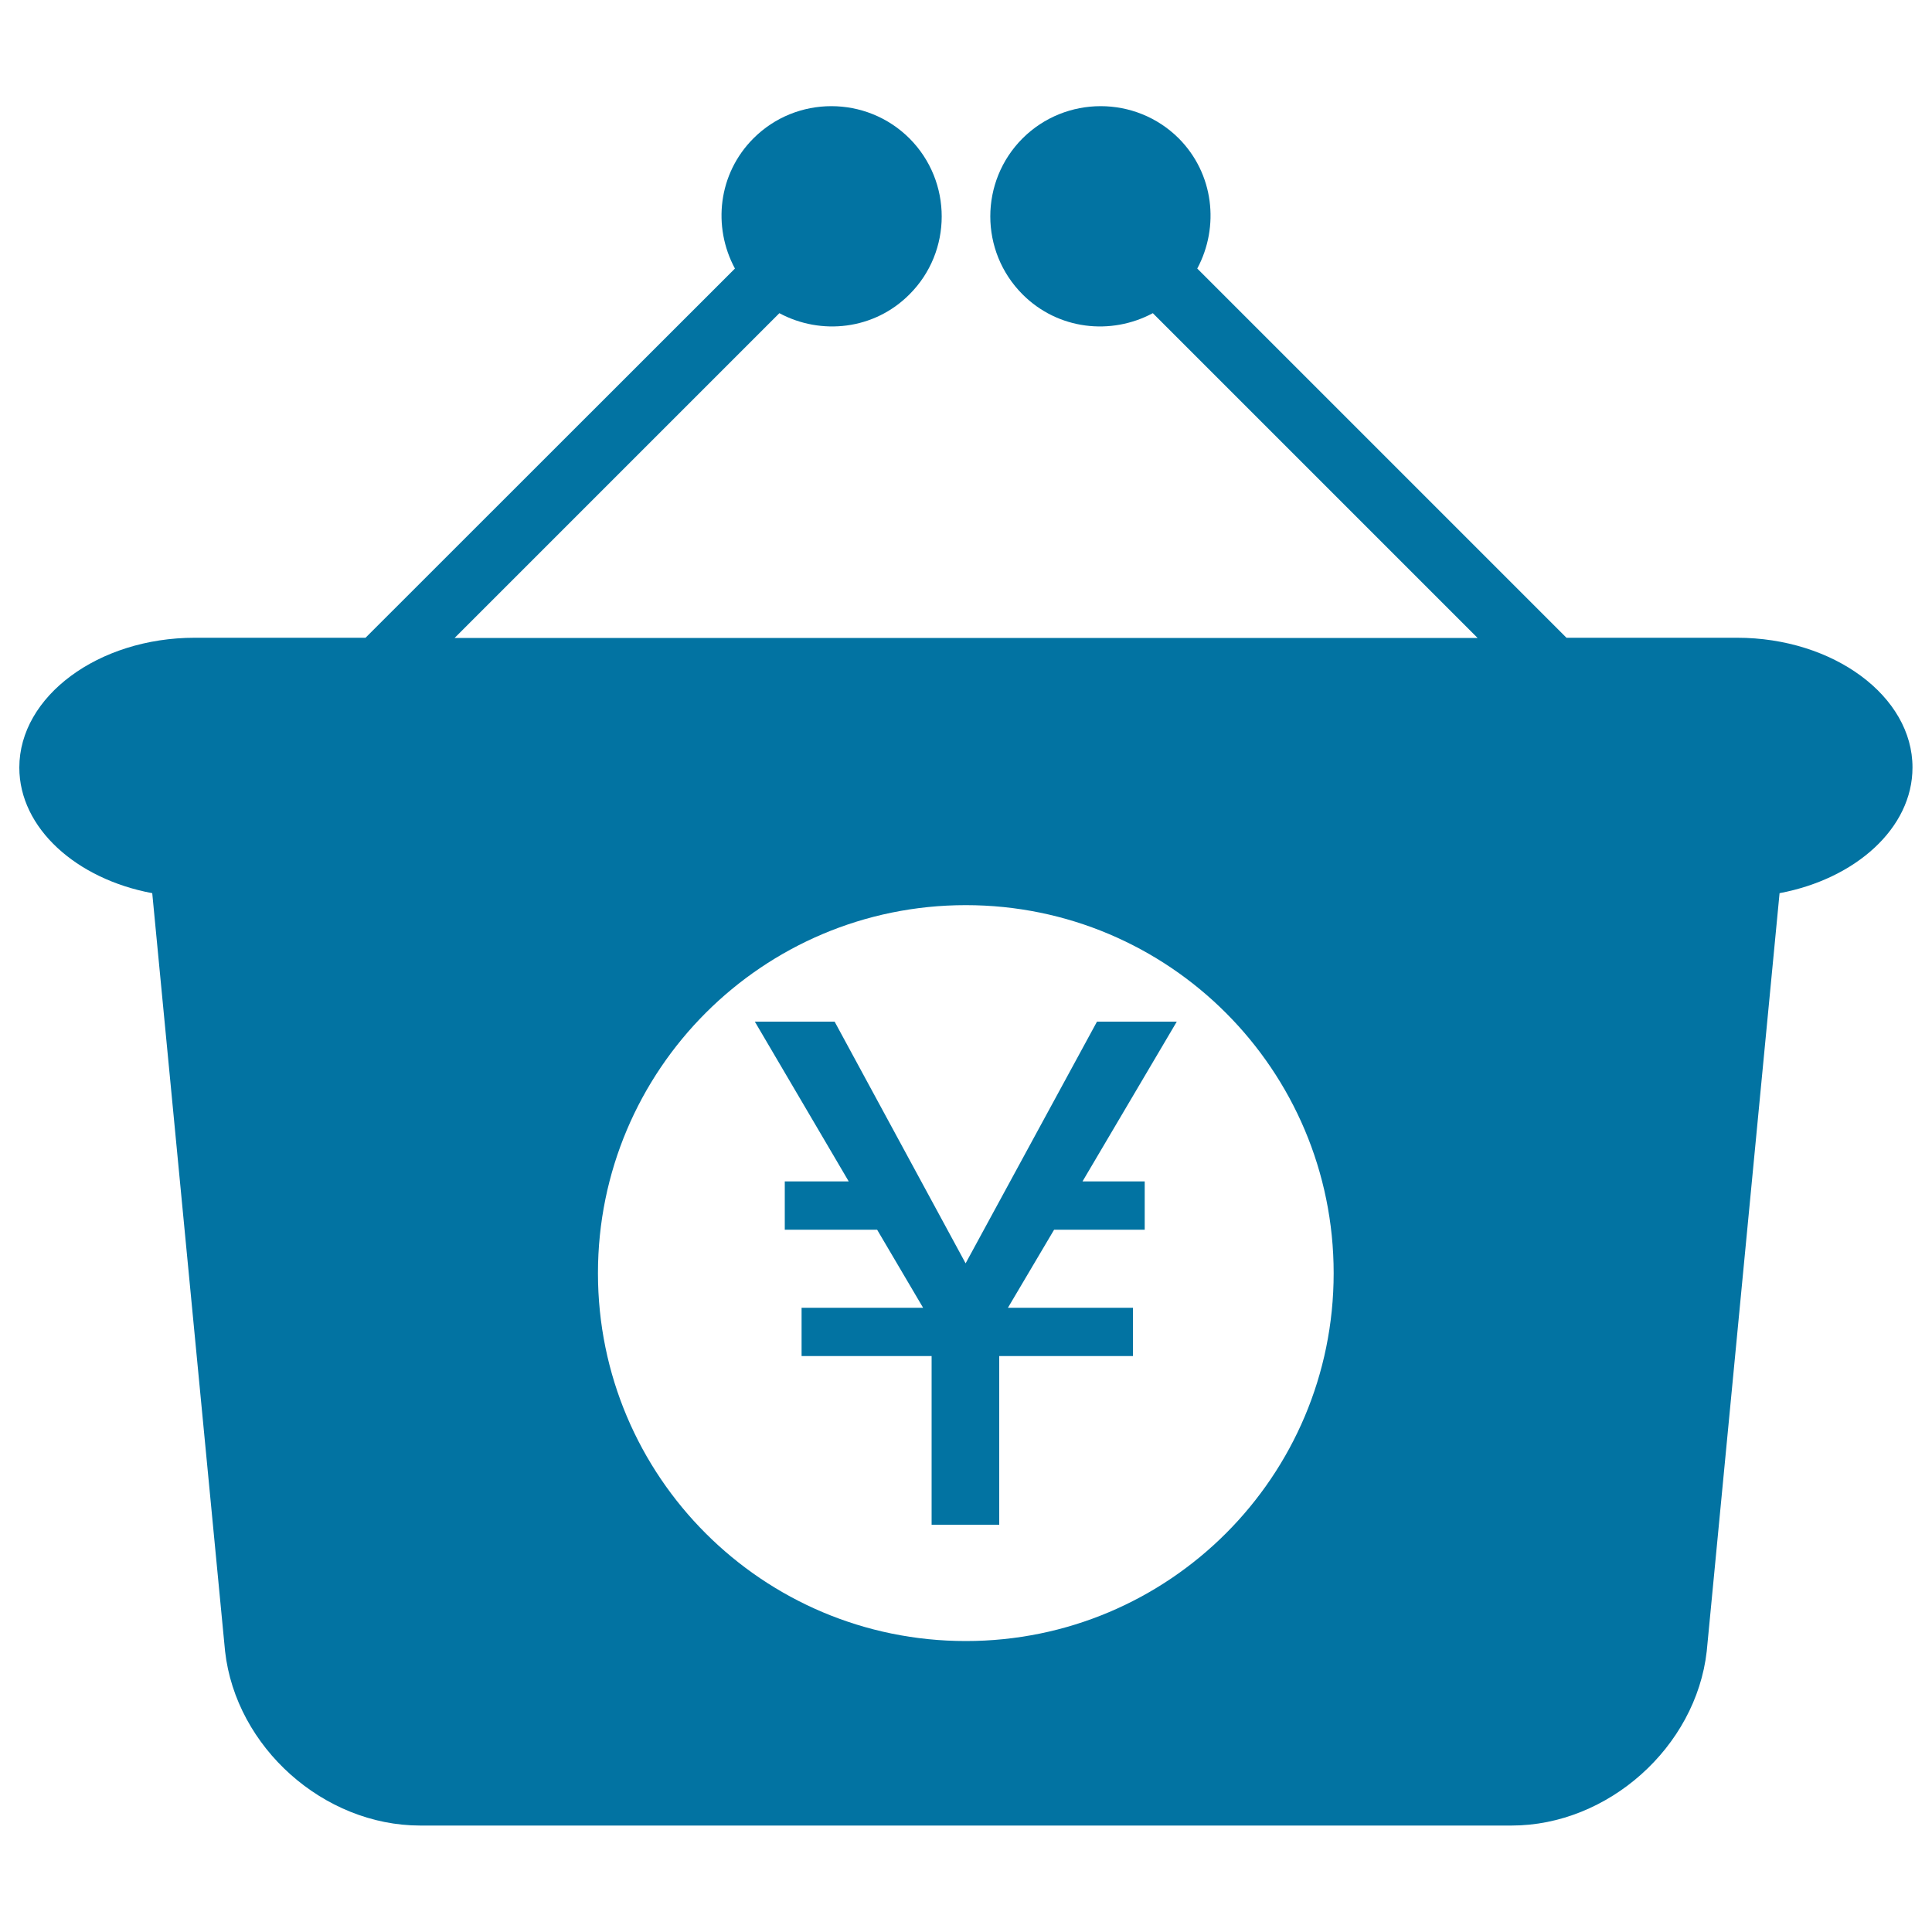 <svg xmlns="http://www.w3.org/2000/svg" viewBox="0 0 1000 1000" style="fill:#0273a2">
<title>Japanese Yen Basket SVG icon</title>
<g><g><path d="M899.1,330.1h-88.3L619.7,139c11.6-21.7,8.6-49.1-9.6-67.4c-22.3-22.2-58.5-22.2-80.8,0c-22.3,22.3-22.3,58.5,0,80.8c18.3,18.3,45.7,21.3,67.4,9.7l168.1,168.1H235.3l168.1-168.1c21.6,11.6,49.1,8.6,67.3-9.7c22.3-22.2,22.3-58.5,0-80.8c-22.3-22.2-58.5-22.2-80.7,0c-18.3,18.3-21.3,45.7-9.6,67.4L189.2,330.1h-88.4c-49.9,0-90.8,30.3-90.8,67.2c0,31.3,29.5,57.7,68.8,65l37.7,392.4c5.6,49.7,51,90.2,101,90.2h564.9c49.9,0,95.4-40.6,101-90.2l37.7-392.4c39.4-7.4,68.8-33.7,68.8-65C990,360.4,949,330.1,899.1,330.1z M499.9,849.4c-105.2,0-190.4-85.2-190.4-190.4s85.2-190.5,190.4-190.5c105.2,0,190.4,85.3,190.4,190.5S605.1,849.4,499.9,849.4z"/><polygon points="567.8,528.8 499.8,653.9 432,528.8 390.7,528.8 439.3,611.5 406.2,611.5 406.2,636.5 454,636.5 477.8,676.9 414.9,676.9 414.9,701.9 482.2,701.9 482.2,789.2 517.2,789.2 517.2,701.9 586.4,701.9 586.4,676.9 521.7,676.9 545.6,636.5 592.5,636.5 592.5,611.5 560.3,611.5 609.1,528.8 "/></g></g>
</svg>